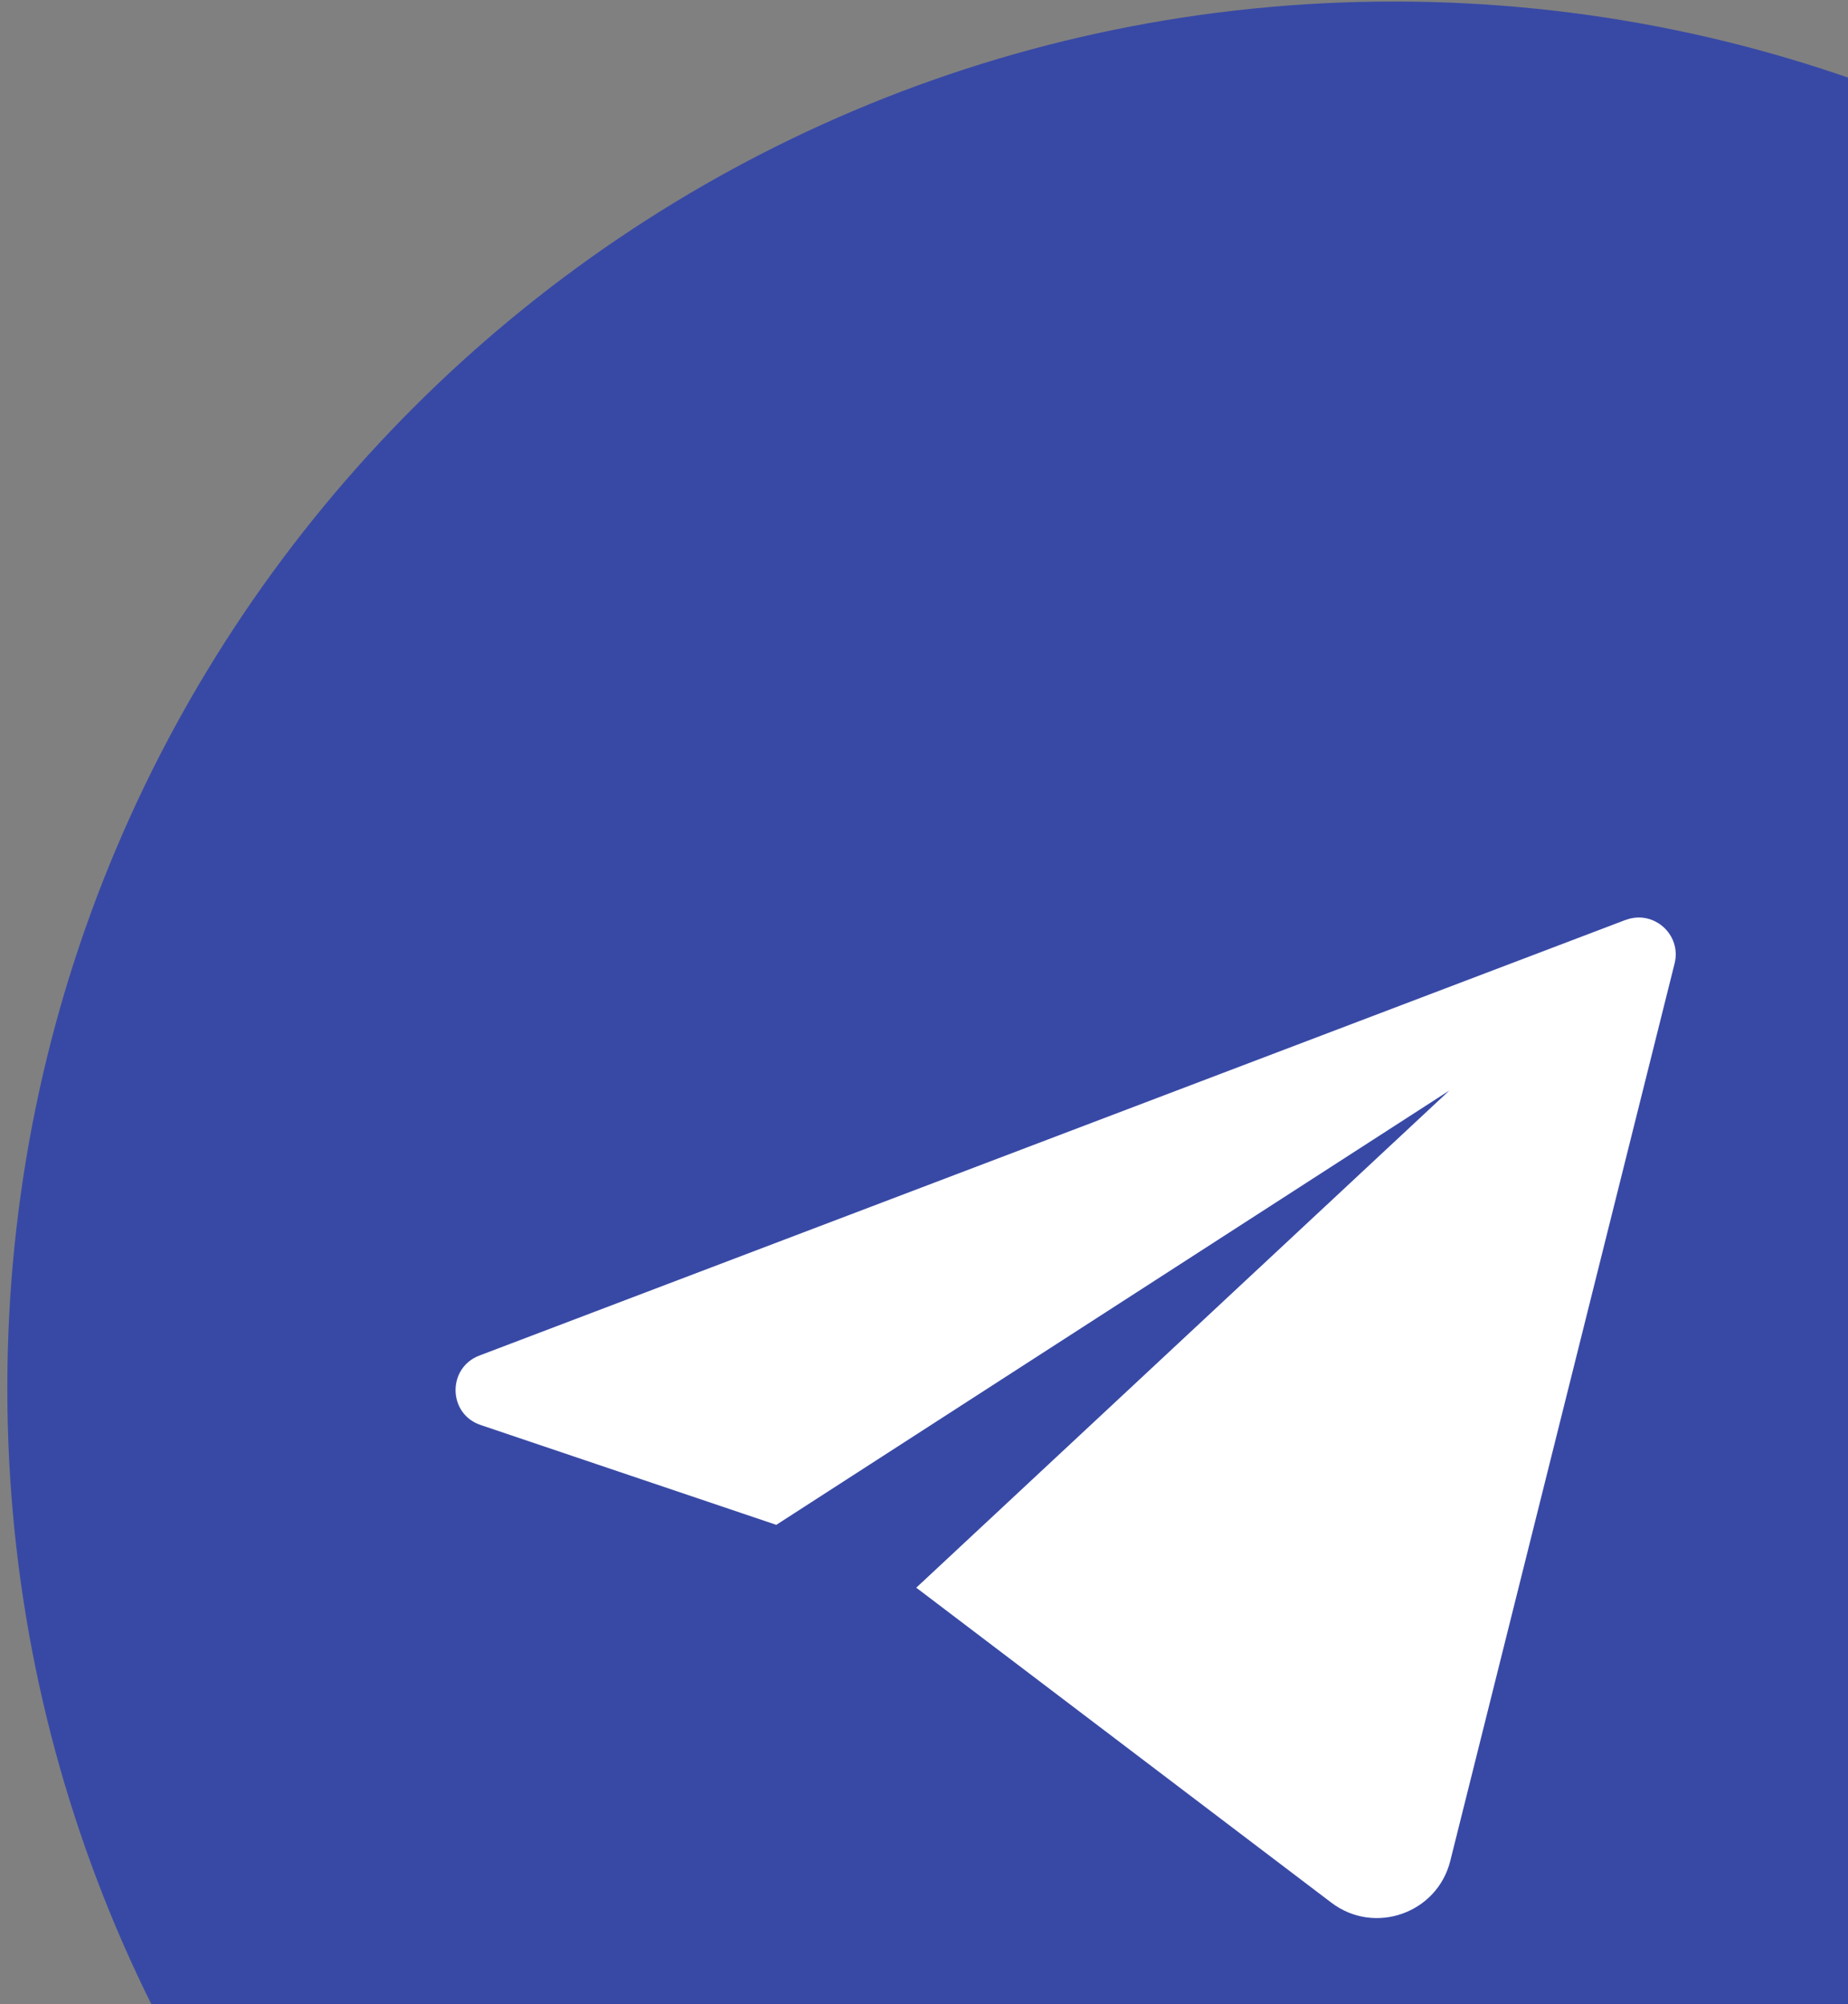 <?xml version="1.0" encoding="UTF-8"?> <svg xmlns="http://www.w3.org/2000/svg" width="237" height="257" viewBox="0 0 237 257" fill="none"><rect x="0" y="0" width="237" height="257" fill="#808080" stroke="none"/><g clip-path="url(#clip0_2037_24348)"><path d="M178.763 355.848C276.974 355.848 356.589 276.233 356.589 178.022C356.589 79.812 276.974 0.196 178.763 0.196C80.553 0.196 0.938 79.812 0.938 178.022C0.938 276.233 80.553 355.848 178.763 355.848Z" fill="#3849A5"></path><path d="M208.495 117.967L61.477 173.844C57.331 175.425 57.428 181.344 61.65 182.752L99.557 195.554L185.879 139.851L117.508 203.614L170.743 244.008C176.277 248.211 184.317 245.377 185.994 238.648L214.762 123.559C215.687 119.857 212.062 116.617 208.476 117.986L208.495 117.967Z" fill="white"></path></g><defs><clipPath id="clip0_2037_24348"><rect width="355.628" height="355.628" fill="white" transform="translate(0.938 0.196)"></rect></clipPath></defs></svg> 